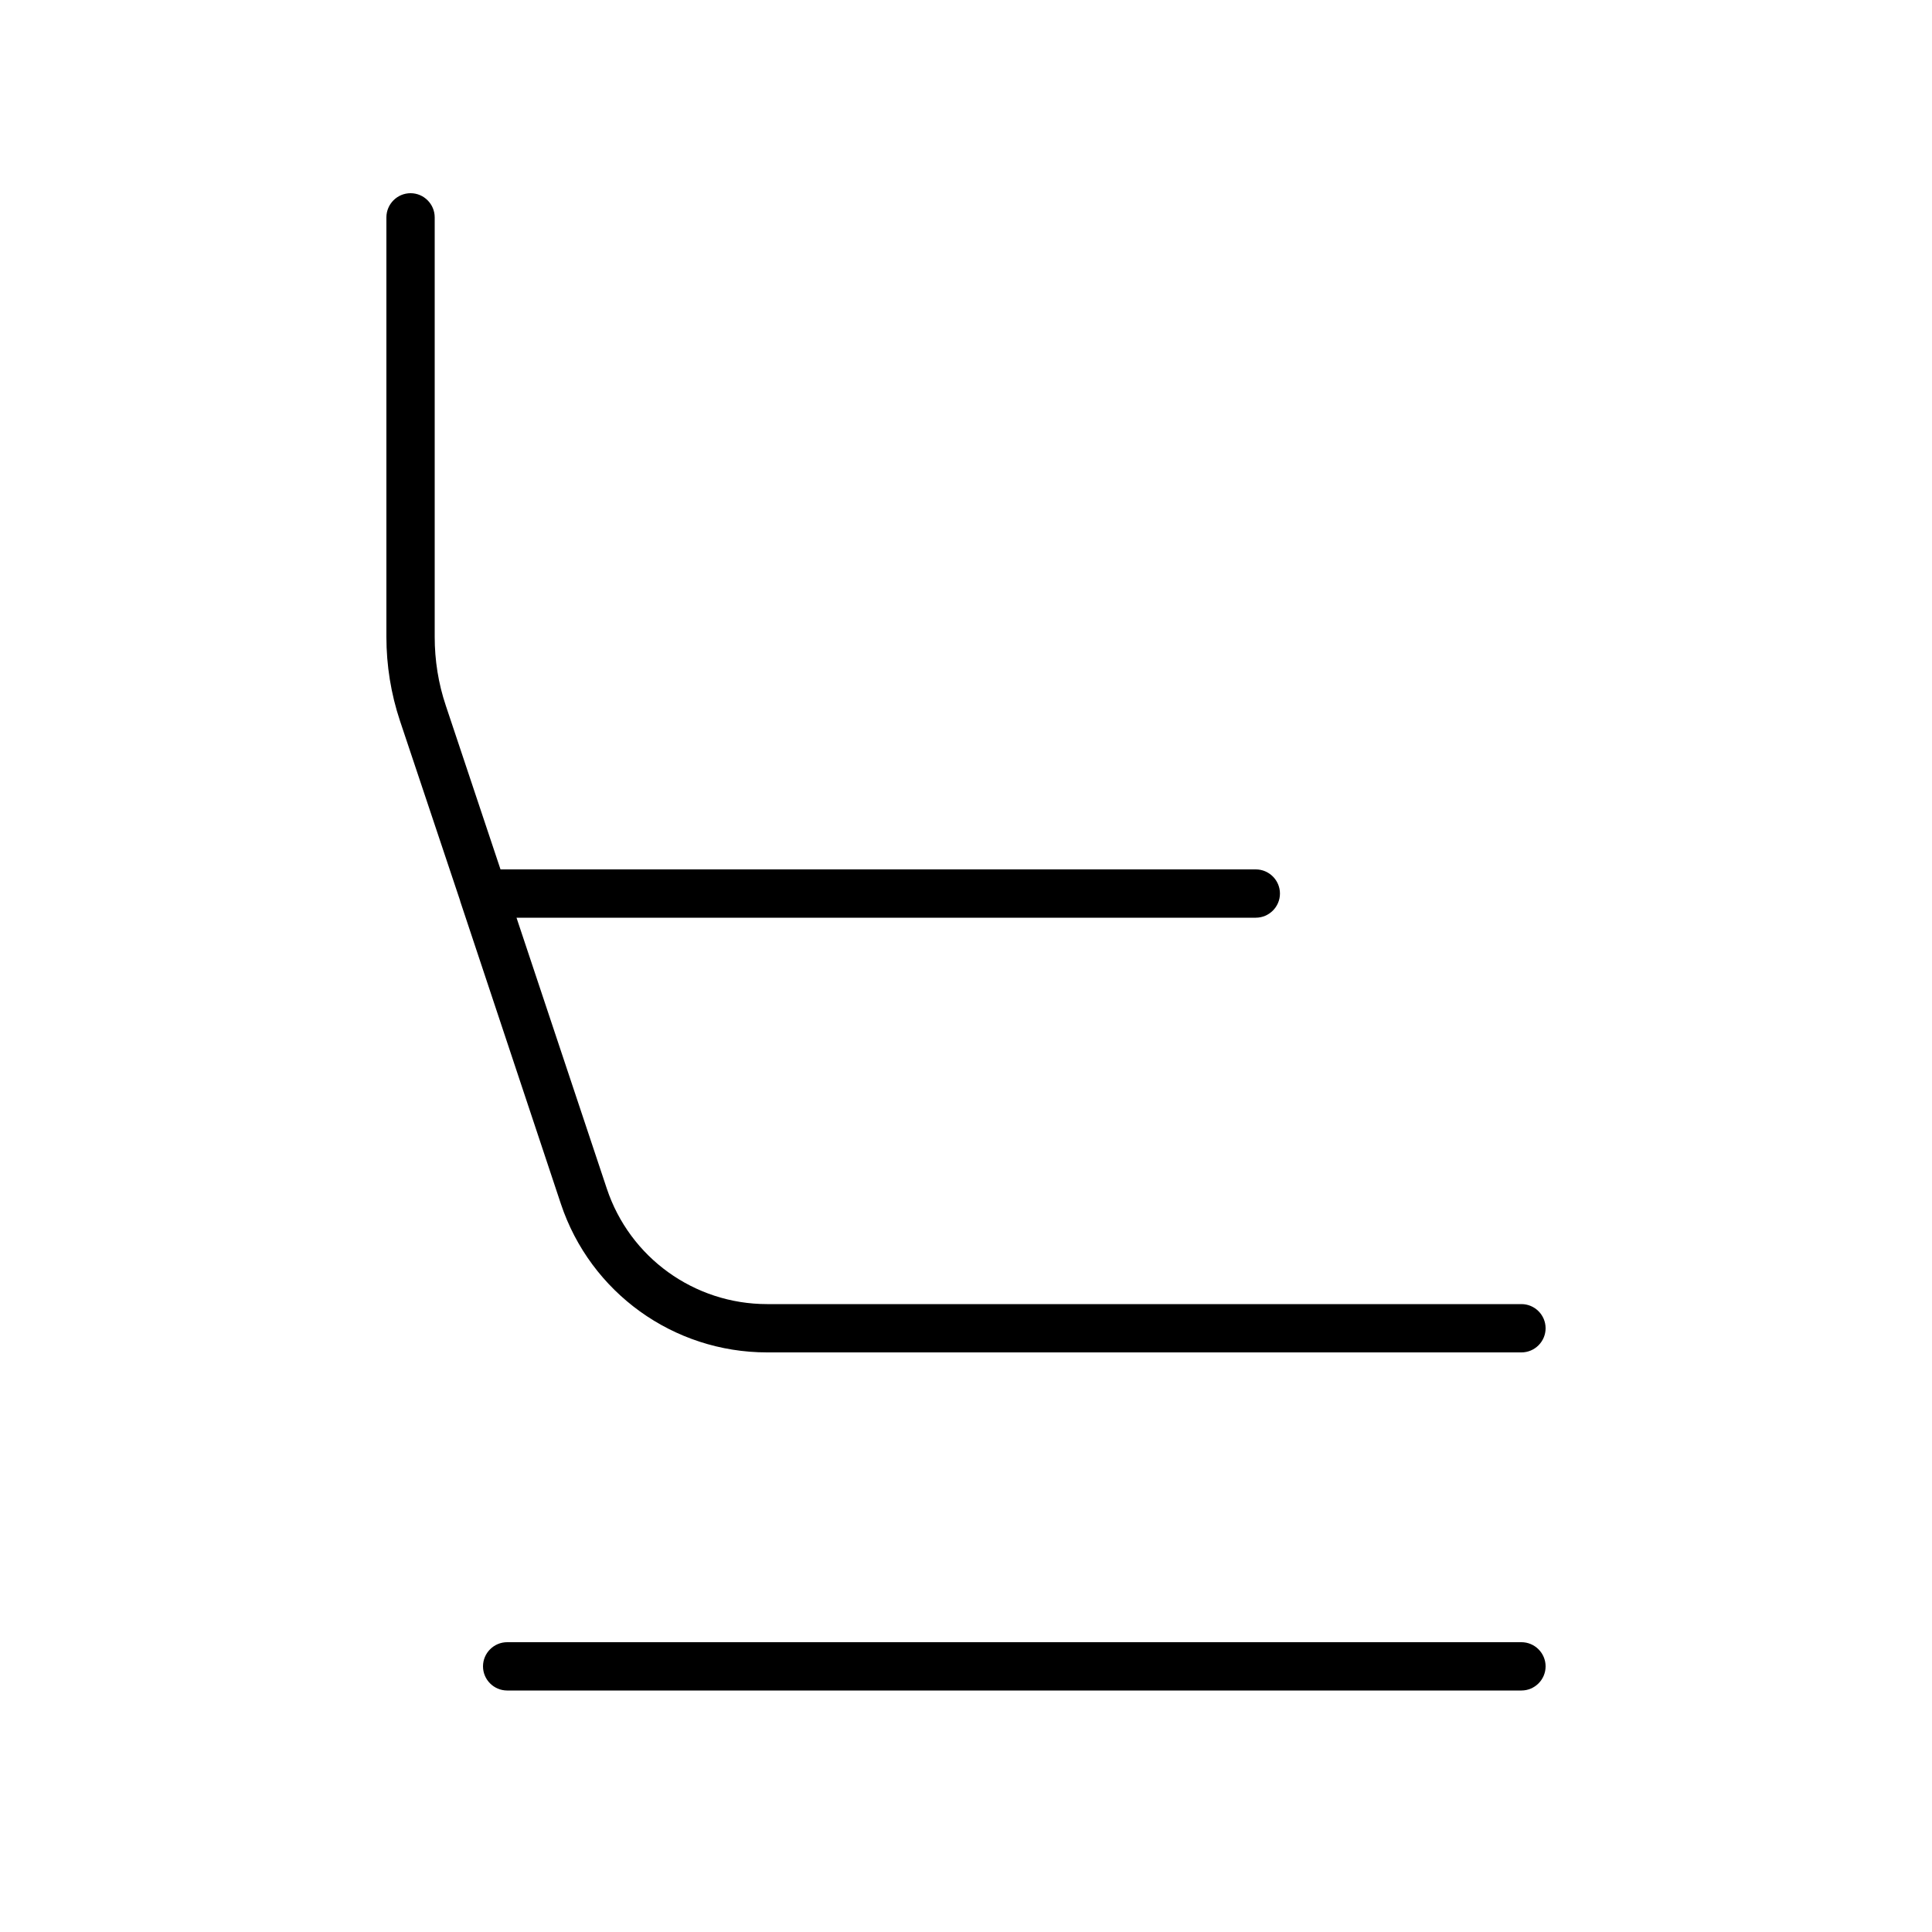 <svg xmlns="http://www.w3.org/2000/svg" viewBox="0 0 640 640"><!--! Font Awesome Pro 7.1.0 by @fontawesome - https://fontawesome.com License - https://fontawesome.com/license (Commercial License) Copyright 2025 Fonticons, Inc. --><path opacity=".4" fill="currentColor" d=""/><path fill="currentColor" d="M136 64C140.4 64 144 67.6 144 72L144 211C144 218.7 145.2 226.4 147.7 233.8L165.8 288L416 288C420.4 288 424 291.6 424 296C424 300.4 420.4 304 416 304L171.1 304L201 393.7C208.6 416.6 230 432 254.1 432L504 432C508.4 432 512 435.6 512 440C512 444.4 508.4 448 504 448L254.1 448C223.1 448 195.6 428.2 185.8 398.8L152.5 298.7C152.5 298.6 152.4 298.5 152.4 298.3L132.5 238.8C129.5 229.8 128 220.4 128 211L128 72C128 67.6 131.6 64 136 64zM160 552C160 547.6 163.6 544 168 544L504 544C508.4 544 512 547.6 512 552C512 556.4 508.4 560 504 560L168 560C163.6 560 160 556.4 160 552z"/></svg>